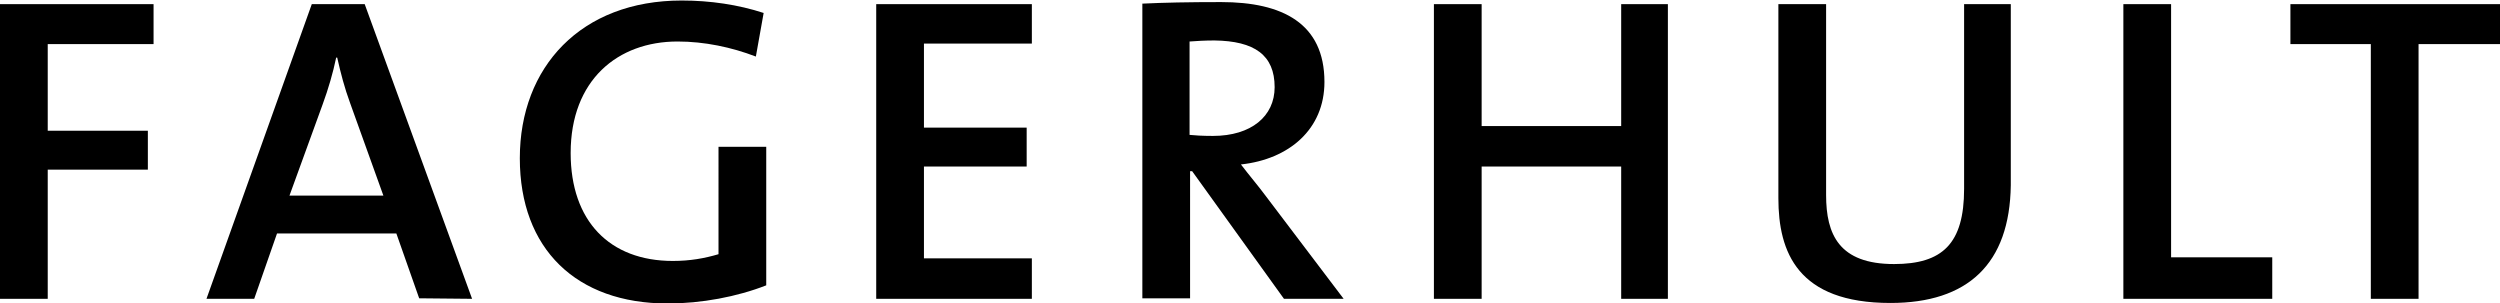 <?xml version="1.0" encoding="utf-8"?>
<!-- Generator: Adobe Illustrator 21.0.2, SVG Export Plug-In . SVG Version: 6.00 Build 0)  -->
<svg version="1.1" id="Layer_1" xmlns="http://www.w3.org/2000/svg" xmlns:xlink="http://www.w3.org/1999/xlink" x="0px" y="0px"
	 viewBox="0 0 481.9 58.5" style="enable-background:new 0 0 481.9 58.5;" xml:space="preserve">
<g>
	<polygon points="9.2,8.5 9.2,25.2 28.5,25.2 28.5,32.7 9.2,32.7 9.2,57.6 0,57.6 0,0.8 29.6,0.8 29.6,8.5 	"/>
	<path d="M73.9,37.7H55.8l6.4-17.6c1.1-3,2-6.1,2.6-9H65c0.7,3.1,1.4,5.8,2.5,8.8L73.9,37.7L73.9,37.7z M91,57.6L70.3,0.8H60.1
		L39.8,57.6H49L53.4,45h23l4.4,12.5L91,57.6L91,57.6z"/>
	<path d="M145.7,10.9C141,9.1,135.8,8,130.6,8C119.1,8,110,15.4,110,29.5c0,13.1,7.5,20.8,19.7,20.8c3.3,0,6.1-0.5,8.8-1.3V28.3h9.2
		V55c-5.6,2.2-12.5,3.5-19,3.5c-17.6,0-28.5-10.5-28.5-28c0-17.6,11.8-30.4,31.2-30.4c5.5,0,10.9,0.8,15.8,2.4L145.7,10.9
		L145.7,10.9z"/>
	<polygon points="168.9,57.6 168.9,0.8 198.9,0.8 198.9,8.4 178.1,8.4 178.1,24.6 197.9,24.6 197.9,32.1 178.1,32.1 178.1,49.8 
		198.9,49.8 198.9,57.6 	"/>
	<path d="M245.7,16.8c0,5.6-4.5,9.4-11.9,9.4c-2,0-3.6-0.1-4.5-0.2V8c1.3-0.1,3-0.2,4.8-0.2C241.8,7.9,245.7,10.6,245.7,16.8
		L245.7,16.8z M259,57.6l-15-19.8c-1.4-1.9-3.2-4-4.8-6.1c9.3-1,16.1-6.8,16.1-15.9c0-11.3-8.1-15.4-19.9-15.4
		c-6.4,0-11.1,0.1-15.2,0.3v56.8h9.2V33h0.4l17.7,24.6H259L259,57.6z"/>
	<polygon points="312.5,57.6 312.5,32.1 285.6,32.1 285.6,57.6 276.4,57.6 276.4,0.8 285.6,0.8 285.6,24.3 312.5,24.3 312.5,0.8 
		321.5,0.8 321.5,57.6 	"/>
	<path d="M364.4,58.4c-17.9,0-21.6-9.8-21.6-20.2V0.8h9.2v36.8c0,7.6,2.5,13.3,13.1,13.3c9.3,0,13.5-3.9,13.5-14.5V0.8h9v34.9
		C387.4,50.9,379.3,58.4,364.4,58.4L364.4,58.4z"/>
	<polygon points="409.3,57.6 409.3,0.8 418.5,0.8 418.5,49.6 438,49.6 438,57.6 	"/>
	<polygon points="466.2,8.5 466.2,57.6 457,57.6 457,8.5 441.5,8.5 441.5,0.8 481.9,0.8 481.9,8.5 	"/>
</g>
</svg>
